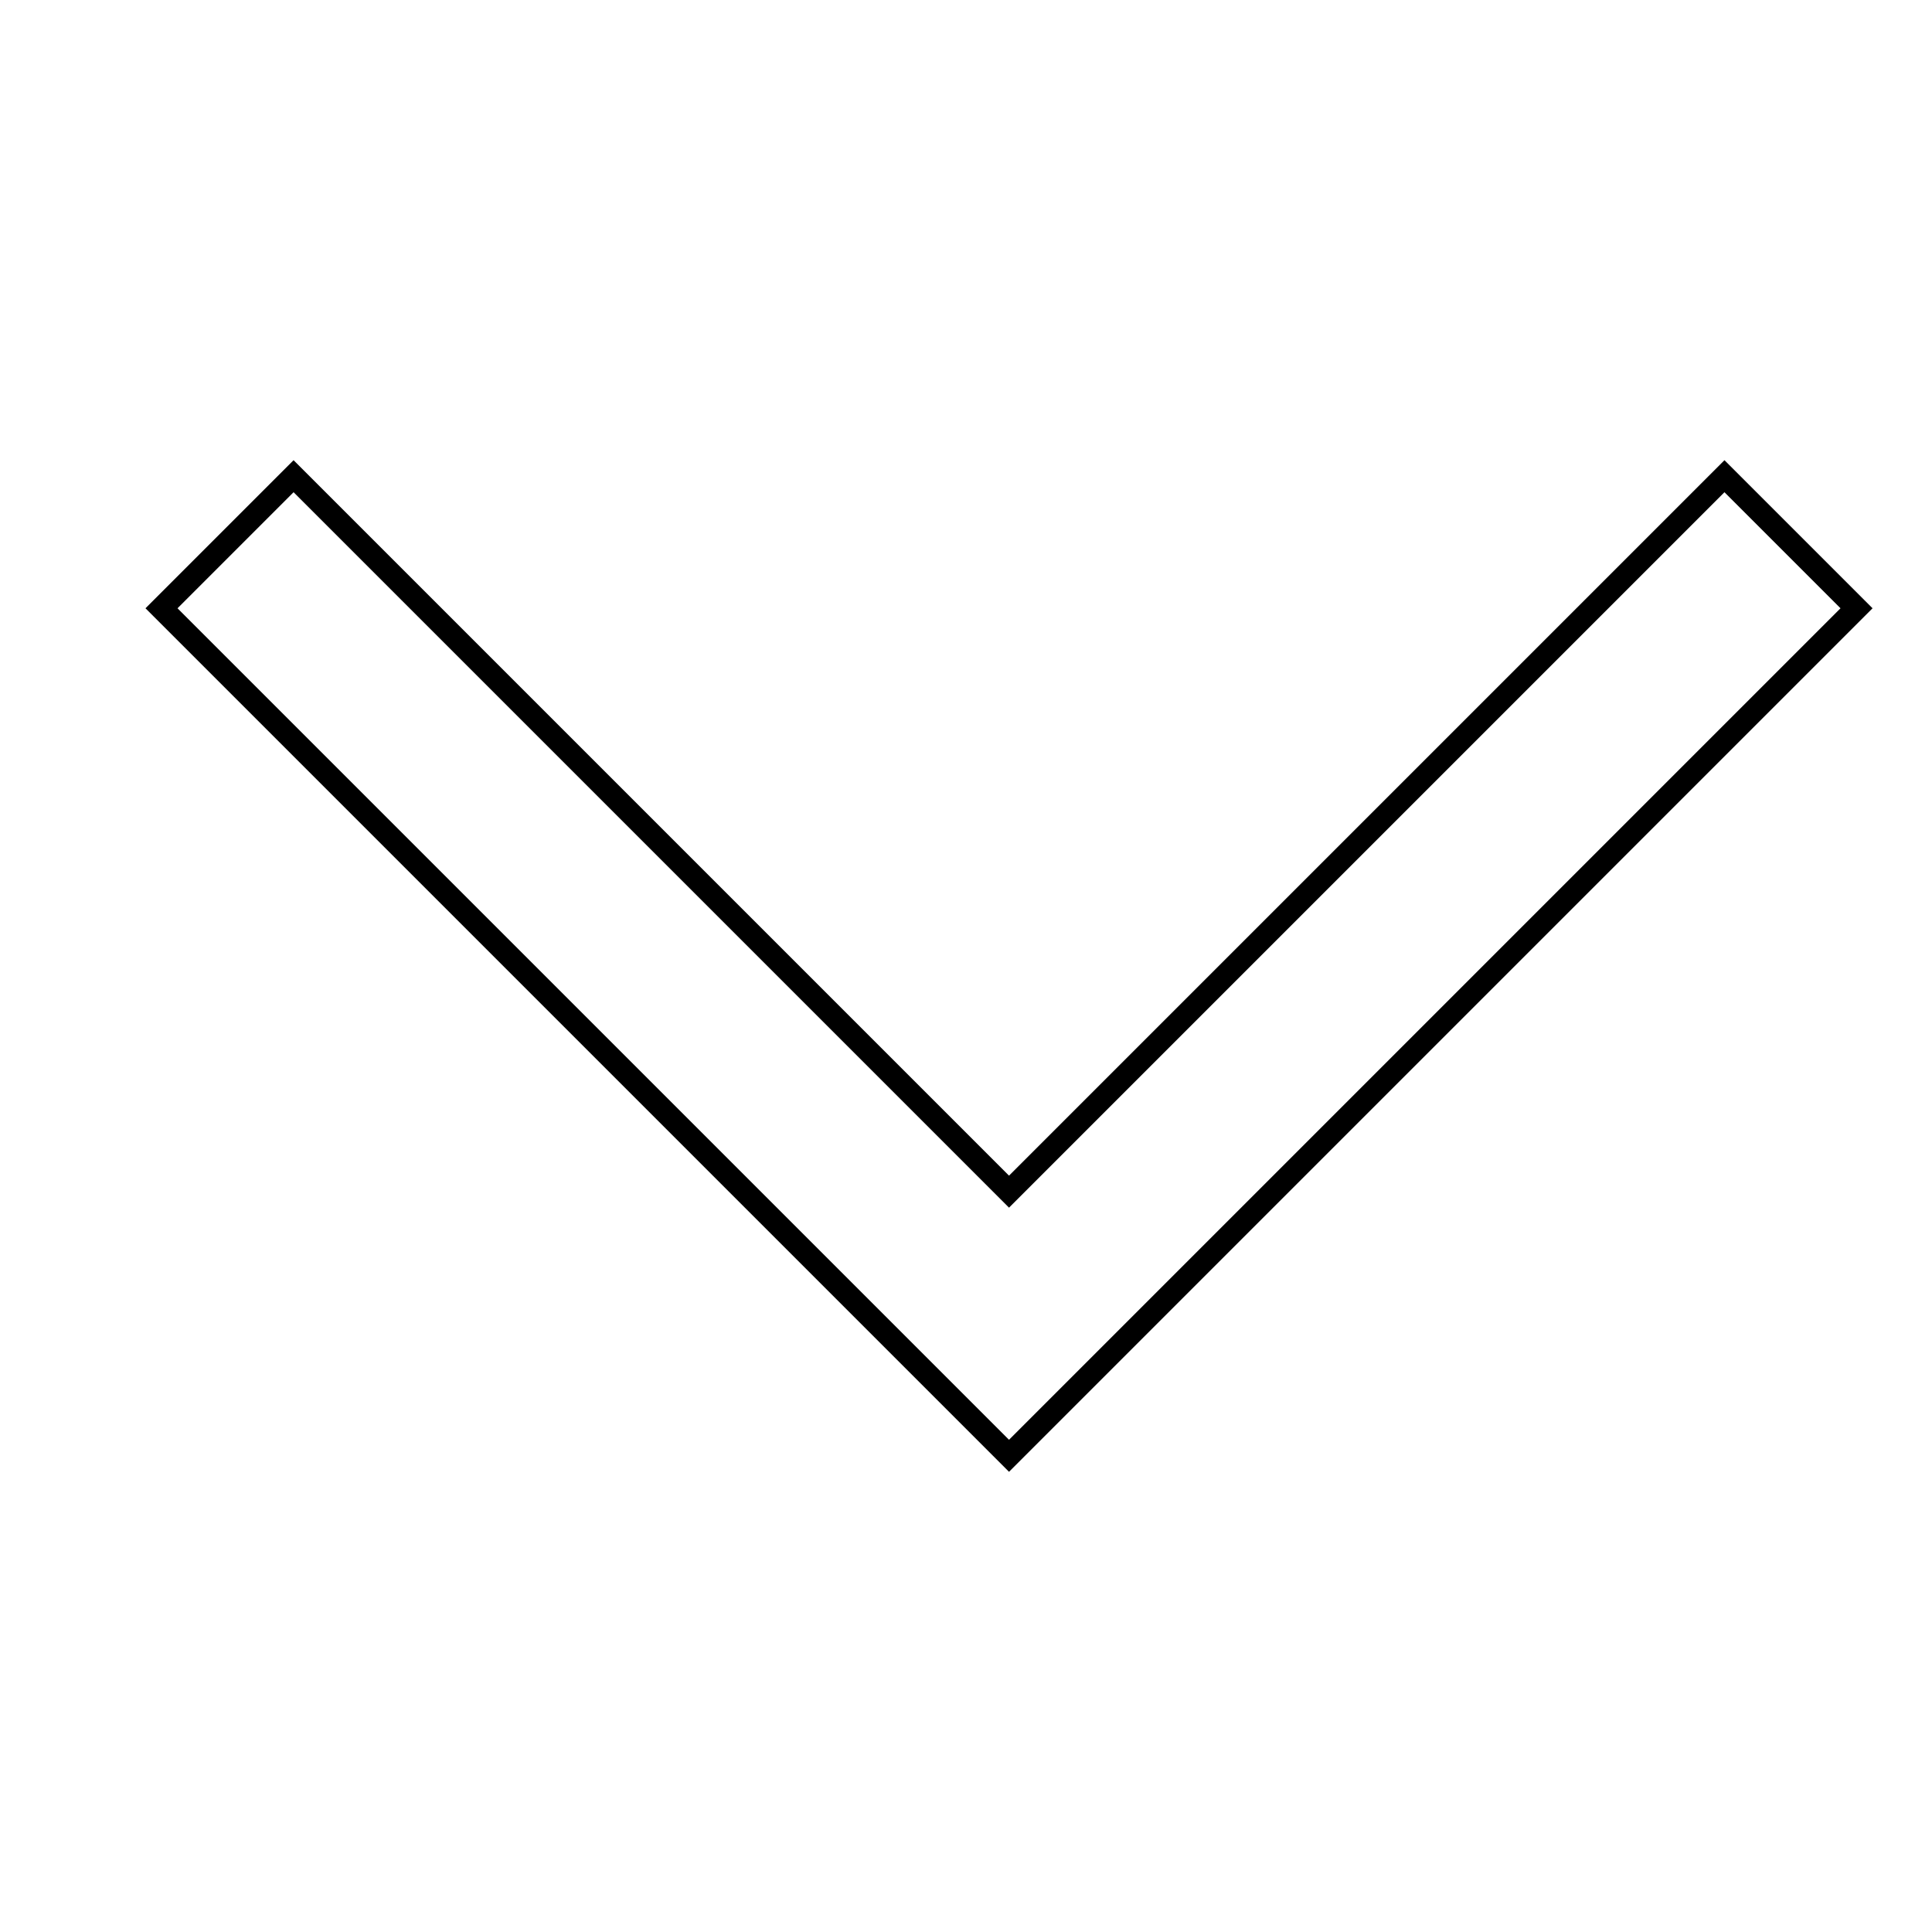 <?xml version="1.0" encoding="utf-8"?>
<!-- Svg Vector Icons : http://www.onlinewebfonts.com/icon -->
<!DOCTYPE svg PUBLIC "-//W3C//DTD SVG 1.1//EN" "http://www.w3.org/Graphics/SVG/1.1/DTD/svg11.dtd">
<svg version="1.1" xmlns="http://www.w3.org/2000/svg" xmlns:xlink="http://www.w3.org/1999/xlink" x="0px" y="0px" viewBox="0 0 256 256" enable-background="new 0 0 256 256" xml:space="preserve">
<g><g><path stroke-width="3" fill-opacity="0" stroke="#000000"  d="M38.9,63.1L21.4,80.6l112.3,112.3L246,80.6l-17.5-17.5l-94.8,94.8L38.9,63.1z"/><path stroke-width="3" fill-opacity="0" stroke="#000000"  d="M10,189.9"/></g></g>
</svg>